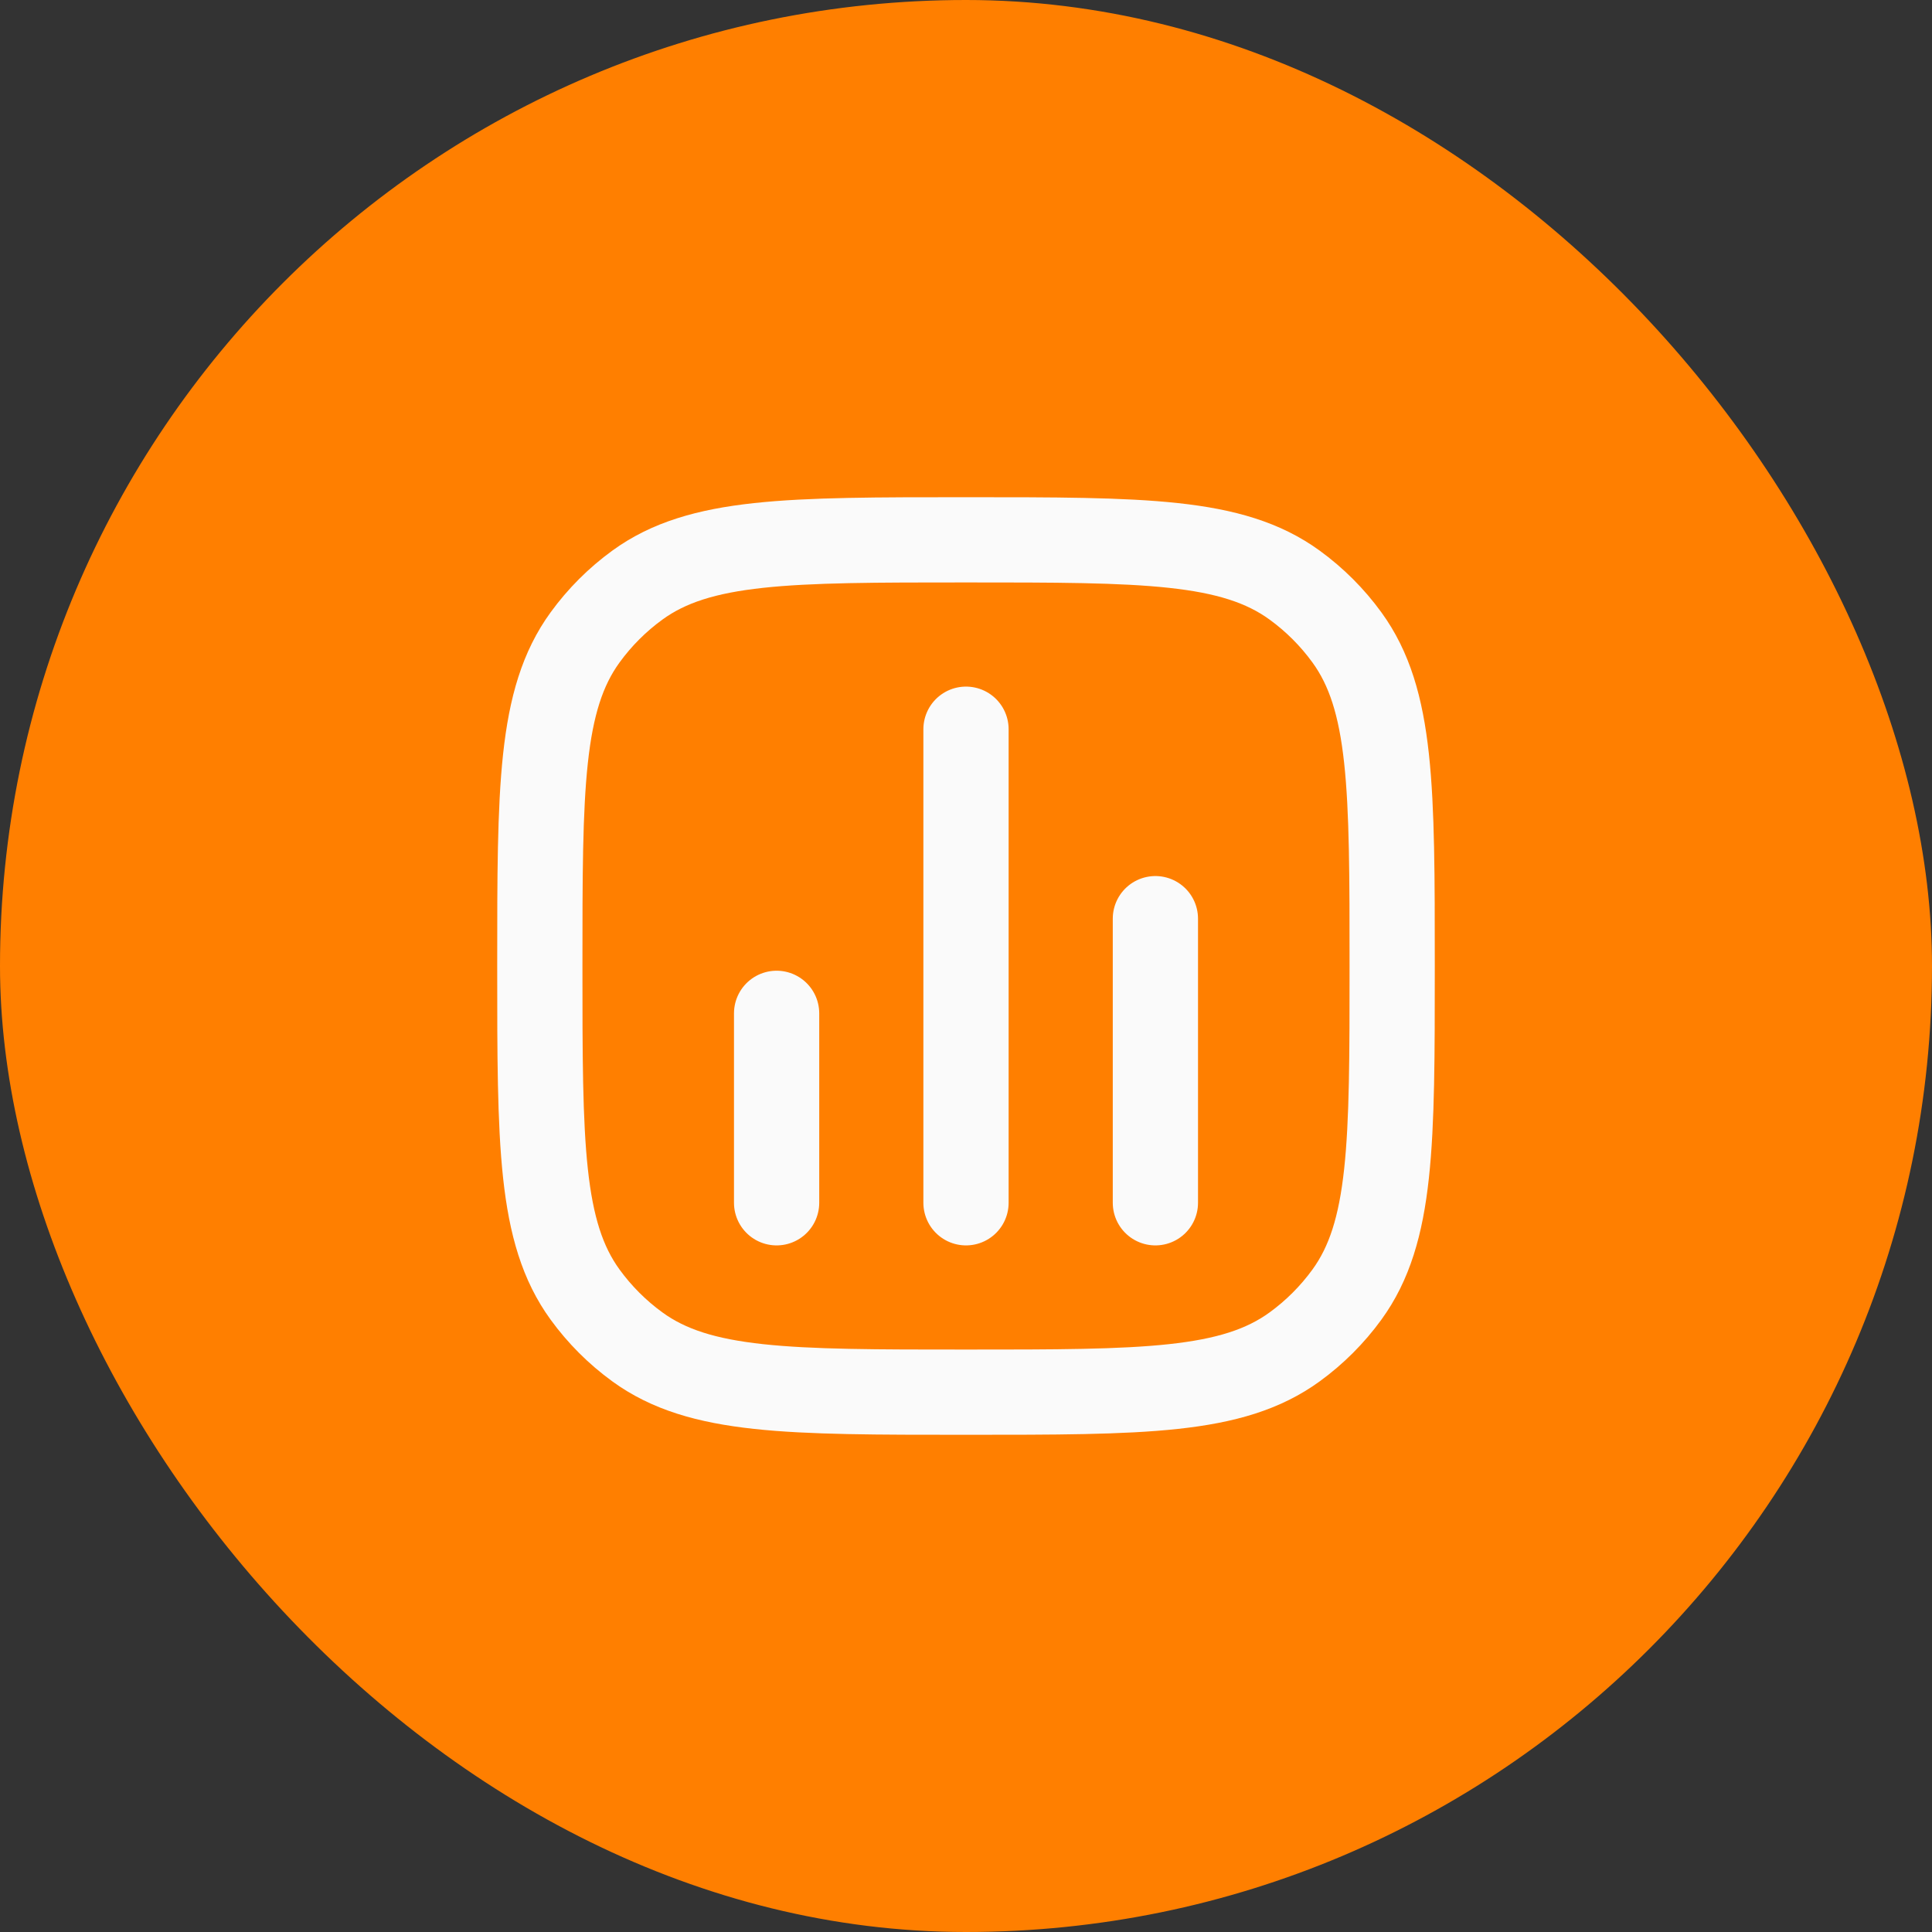 <?xml version="1.0" encoding="UTF-8"?> <svg xmlns="http://www.w3.org/2000/svg" width="34" height="34" viewBox="0 0 34 34" fill="none"><rect x="0" y="0" width="34" height="34" fill="#333333" stroke="none"/><rect width="34" height="34" rx="17" fill="#FF7F00"></rect><path d="M20.333 16.167V21.167M17 12.833V21.167M13.667 17.833V21.167M17 24.5C13.875 24.5 12.313 24.5 11.218 23.704C10.864 23.447 10.553 23.136 10.296 22.782C9.5 21.687 9.5 20.125 9.5 17C9.5 13.875 9.5 12.313 10.296 11.218C10.553 10.864 10.864 10.553 11.218 10.296C12.313 9.5 13.875 9.5 17 9.5C20.125 9.5 21.687 9.5 22.782 10.296C23.136 10.553 23.447 10.864 23.704 11.218C24.5 12.313 24.5 13.875 24.5 17C24.5 20.125 24.5 21.687 23.704 22.782C23.447 23.136 23.136 23.447 22.782 23.704C21.687 24.5 20.125 24.5 17 24.5Z" stroke="#FAFAFA" stroke-width="1.5" stroke-linecap="round"></path></svg> 
